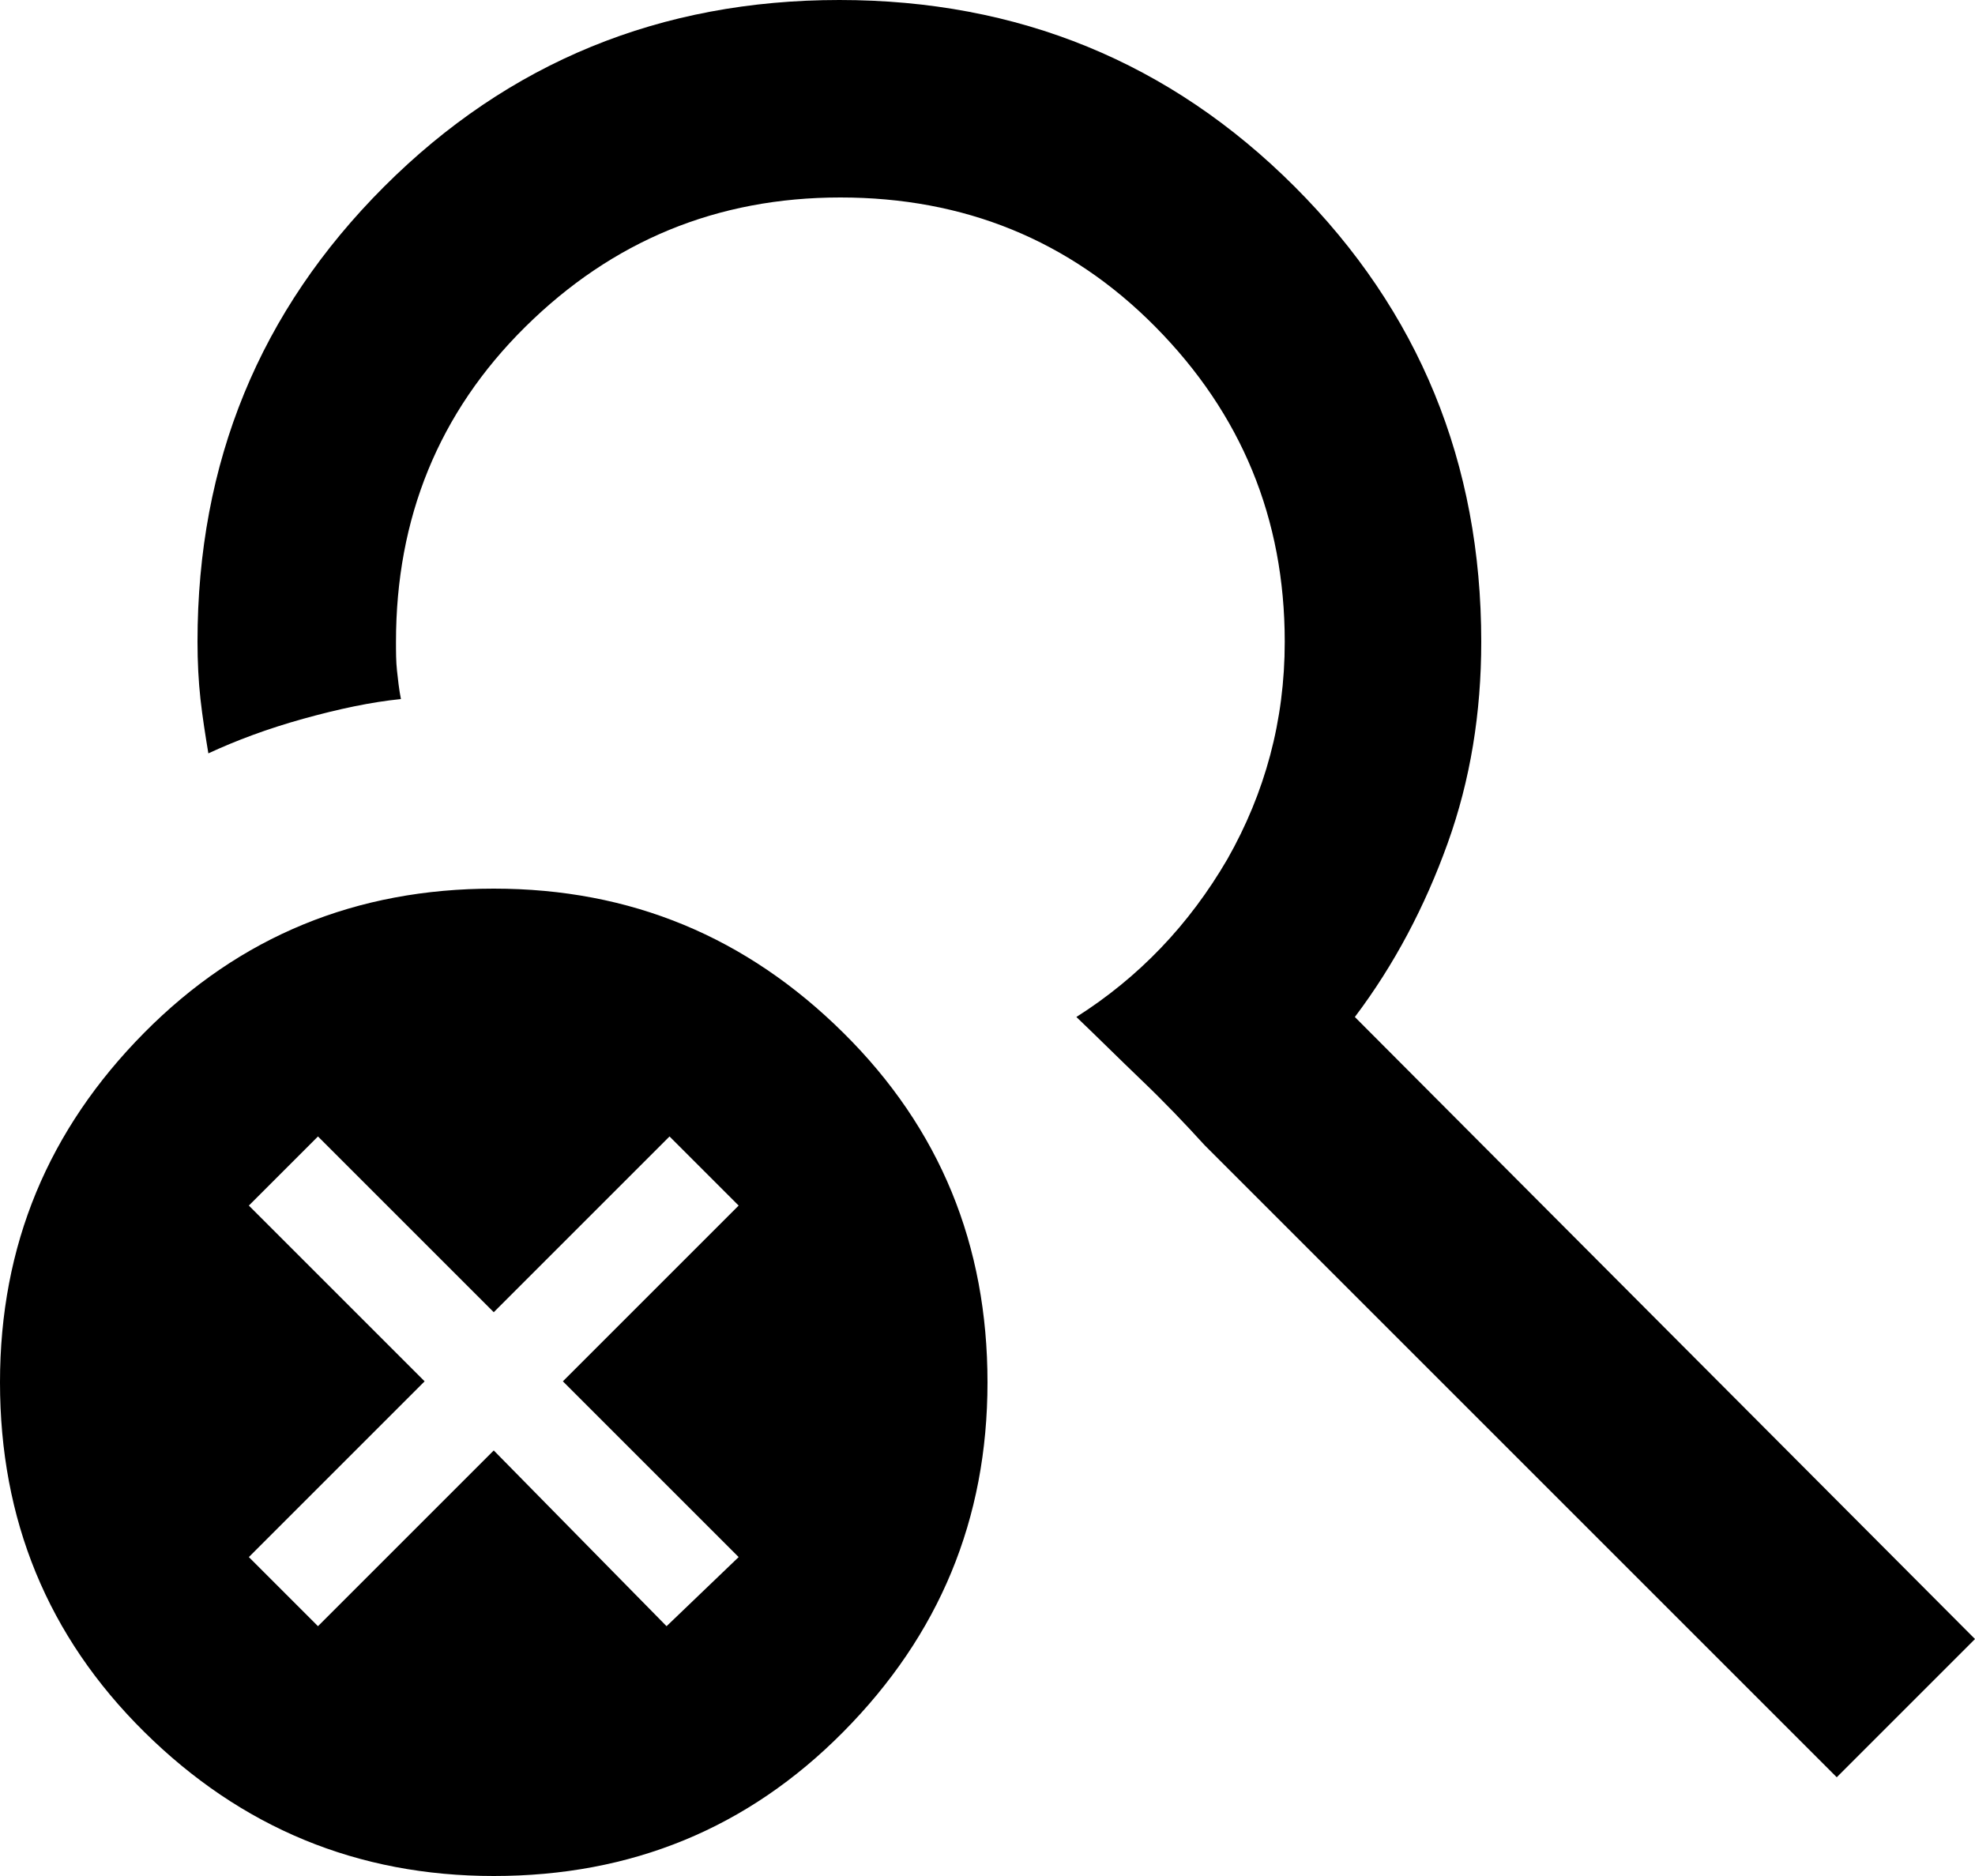 <?xml version="1.0" encoding="UTF-8"?>
<svg id="Layer_2" data-name="Layer 2" xmlns="http://www.w3.org/2000/svg" viewBox="0 0 20 19">
  <g id="Layer_1-2" data-name="Layer 1">
    <path d="m5,19c-1.38,0-2.56-.49-3.54-1.46s-1.46-2.15-1.46-3.54.49-2.56,1.46-3.54,2.15-1.46,3.54-1.46,2.56.49,3.54,1.46,1.46,2.15,1.46,3.54-.49,2.56-1.46,3.54-2.15,1.46-3.54,1.46Zm13.6-1l-6.4-6.4c-.2-.22-.41-.44-.64-.66s-.45-.44-.66-.64c.63-.4,1.14-.93,1.53-1.6.38-.67.58-1.4.58-2.2,0-1.25-.44-2.31-1.31-3.19s-1.94-1.31-3.19-1.31-2.31.44-3.19,1.31-1.31,1.94-1.31,3.19c0,.1,0,.2.01.29s.02.19.04.29c-.3.03-.63.1-.99.2s-.68.22-.96.35c-.03-.18-.06-.37-.08-.55s-.03-.38-.03-.58c0-1.82.63-3.35,1.89-4.61,1.26-1.26,2.8-1.89,4.61-1.89s3.35.63,4.61,1.89,1.89,2.8,1.89,4.61c0,.72-.11,1.4-.34,2.04-.23.64-.54,1.23-.94,1.76l6.28,6.3-1.4,1.4Zm-15.38-1.53l1.78-1.78,1.75,1.78.73-.7-1.78-1.78,1.78-1.78-.7-.7-1.78,1.78-1.78-1.78-.7.7,1.78,1.78-1.78,1.78.7.7Z"/>
  </g>
</svg>
